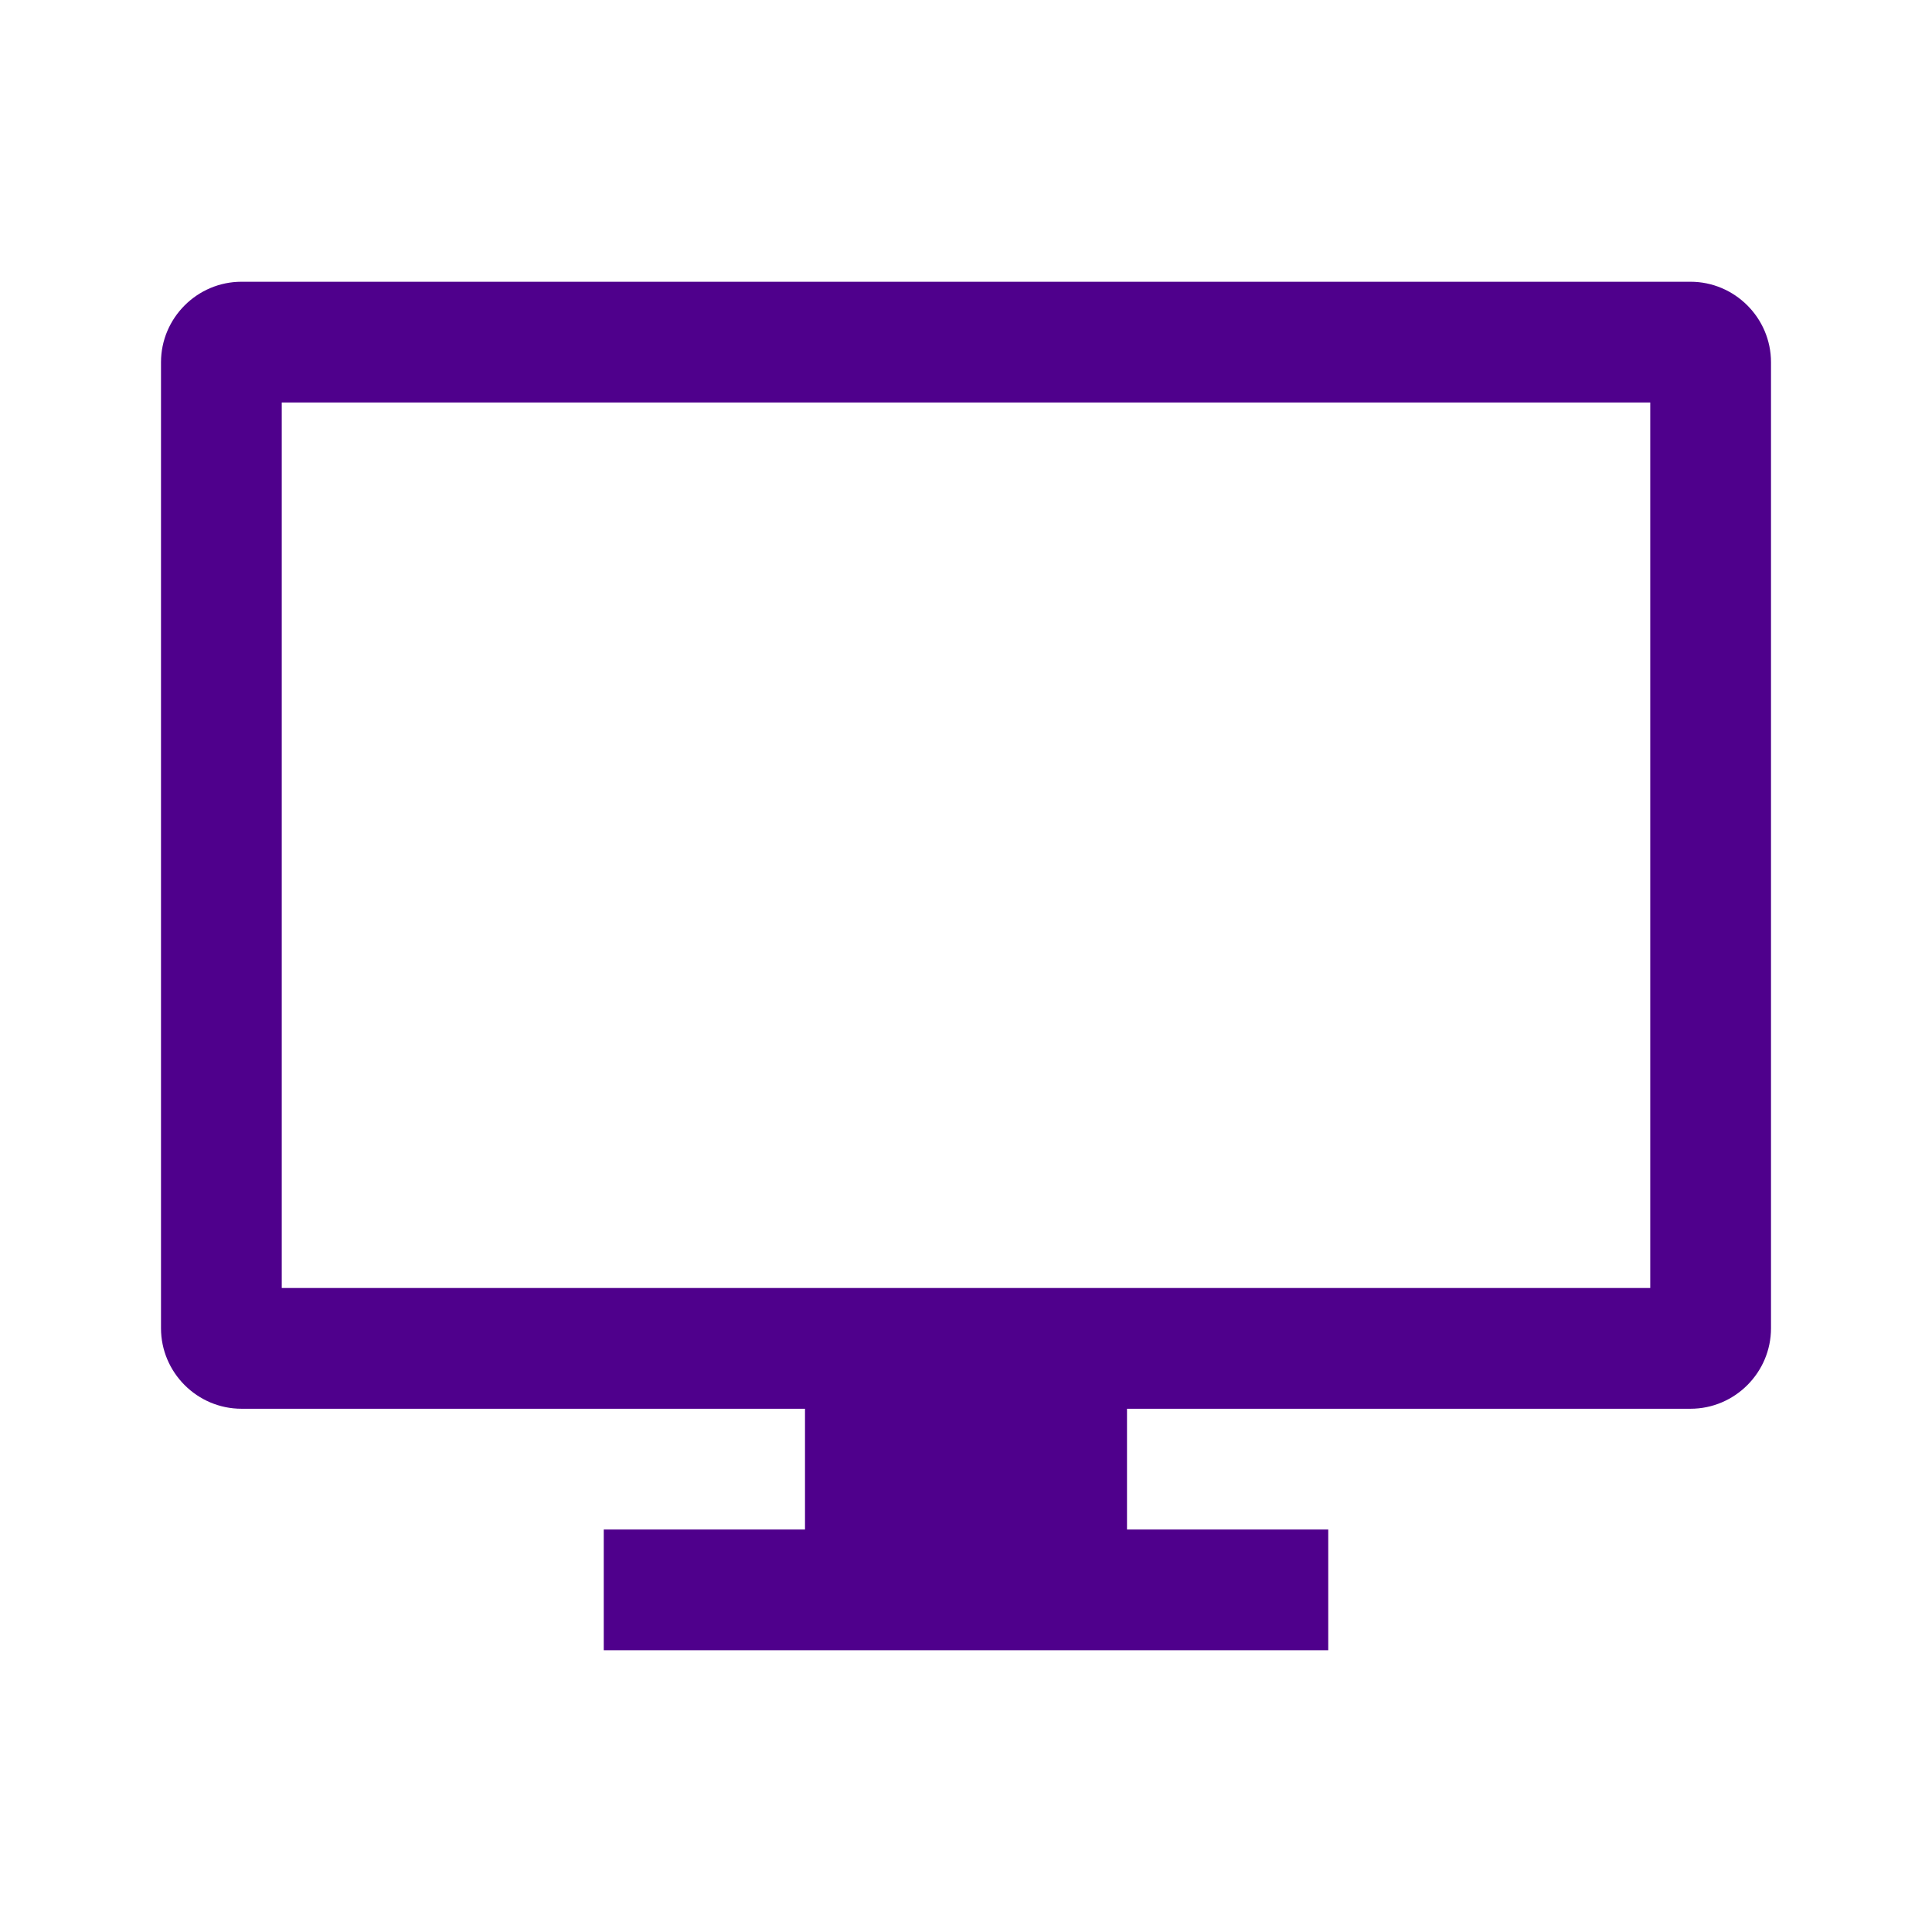 <svg viewBox="0 0 96 96" xmlns="http://www.w3.org/2000/svg" xmlns:xlink="http://www.w3.org/1999/xlink" id="Icons_Monitor" overflow="hidden"><path d="M82 64 14 64 14 20 82 20 82 64ZM84 14 12 14C9.8 14 8 15.8 8 18L8 66C8 68.2 9.8 70 12 70L40 70 40 76 30 76 30 82 66 82 66 76 56 76 56 70 84 70C86.2 70 88 68.2 88 66L88 18C88 15.8 86.2 14 84 14Z" fill="#4f008c"/></svg>